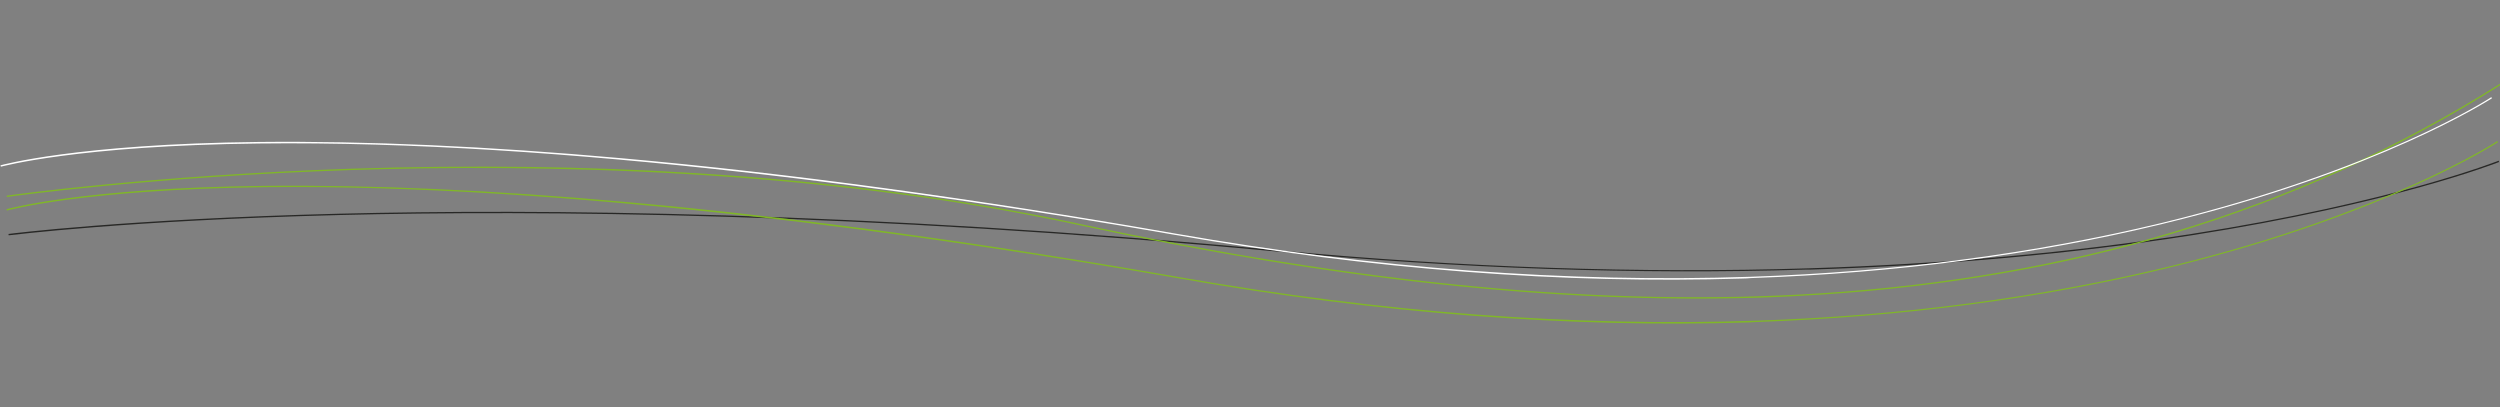 <?xml version="1.0" encoding="utf-8"?>
<!-- Generator: Adobe Illustrator 24.3.0, SVG Export Plug-In . SVG Version: 6.00 Build 0)  -->
<svg version="1.1" id="Calque_1" xmlns="http://www.w3.org/2000/svg" xmlns:xlink="http://www.w3.org/1999/xlink" x="0px" y="0px"
	 viewBox="0 0 1121.9 182.8" style="enable-background:new 0 0 1121.9 182.8;" xml:space="preserve">
<rect x="0" y="0" width="1121.9" height="182.8" fill="#808080" stroke="none"/>
<style type="text/css">
	.st0{clip-path:url(#SVGID_8_);}
	.st1{opacity:0.55;clip-path:url(#SVGID_9_);}
	.st2{fill:#4D4D4D;}
	.st3{fill:#FFFFFF;}
	.st4{clip-path:url(#SVGID_13_);}
	.st5{clip-path:url(#SVGID_14_);}
	.st6{opacity:0.4;}
	.st7{fill:#F1F1F1;}
	.st8{fill:#80B727;}
	.st9{fill:#4D4D4D;stroke:#E5E5E5;stroke-miterlimit:10;}
	.st10{fill:#282826;}
	.st11{clip-path:url(#SVGID_16_);}
	.st12{clip-path:url(#SVGID_17_);}
	.st13{opacity:0.55;clip-path:url(#SVGID_16_);}
</style>
<g>
	<g>
		<path class="st10" d="M809.9,121c-75,2.3-154.6-0.5-236.7-8.1C385.6,95.3,240.8,94.3,152.4,96.5c-95.8,2.4-148,9.1-148.5,9.1
			L3.8,105c0.5-0.1,52.7-6.7,148.5-9.1c88.5-2.2,233.3-1.2,420.9,16.4c82.8,7.8,163.2,10.5,238.8,8.1c60.5-1.9,118.2-7.1,171.4-15.4
			c90.6-14.1,137.4-32.7,137.9-32.9l0.2,0.6c-0.5,0.2-47.3,18.7-138,32.9c-53.2,8.3-110.9,13.5-171.5,15.4
			C811.4,121,810.6,121,809.9,121z"/>
	</g>
	<g>
		<path class="st8" d="M784.7,144.7c-80.6,2.5-166.3-4.1-254.7-19.6C417.7,105.5,255.3,82.5,118.9,84C37.3,85,3.4,94.4,3.1,94.5
			l-0.2-0.6c0.3-0.1,34.3-9.6,115.9-10.5c47.9-0.5,102.7,1.9,162.7,7.3c75.1,6.7,158.7,18.1,248.5,33.8
			c89.8,15.7,176.8,22.2,258.4,19.4c65.3-2.2,127.4-10.4,184.6-24.2c97.3-23.6,147.2-56,147.7-56.4l0.3,0.5
			c-0.5,0.3-50.4,32.8-147.9,56.4c-57.2,13.9-119.4,22-184.7,24.3C787.3,144.6,786,144.6,784.7,144.7z"/>
	</g>
	<g>
		<path class="st8" d="M788.9,133.6c-90,2.7-190.4-8-305.7-32.8C365.7,75.6,241.4,73.6,157.9,76.3c-90.5,3-154.1,12-154.8,12.1
			L3,87.8c0.6-0.1,64.2-9.1,154.8-12.1c53.2-1.7,105.1-1.1,154.4,2c61.6,3.8,119.1,11.4,171,22.5c127.8,27.4,237.1,37.7,334.3,31.4
			c55.7-3.6,108.7-12.8,157.5-27.4c52.3-15.6,101.7-38.1,146.9-66.6l0.3,0.5c-45.2,28.6-94.7,51-147.1,66.7
			c-48.8,14.6-101.8,23.8-157.6,27.4C808.2,132.8,798.6,133.3,788.9,133.6z"/>
	</g>
	<g>
		<path class="st3" d="M782,125c-80.6,2.5-166.3-4.1-254.7-19.6C415,85.8,252.6,62.8,116.2,64.4C34.6,65.3,0.7,74.8,0.4,74.8
			l-0.2-0.6c0.3-0.1,34.3-9.6,115.9-10.5c47.9-0.5,102.7,1.9,162.7,7.3c75.1,6.7,158.7,18.1,248.5,33.8
			c89.8,15.7,176.8,22.2,258.4,19.4c65.3-2.2,127.4-10.4,184.6-24.2c97.3-23.6,147.2-56,147.7-56.4l0.3,0.5
			c-0.5,0.3-50.4,32.8-147.9,56.4c-57.2,13.9-119.4,22-184.7,24.3C784.6,124.9,783.3,125,782,125z"/>
	</g>
</g>
</svg>
